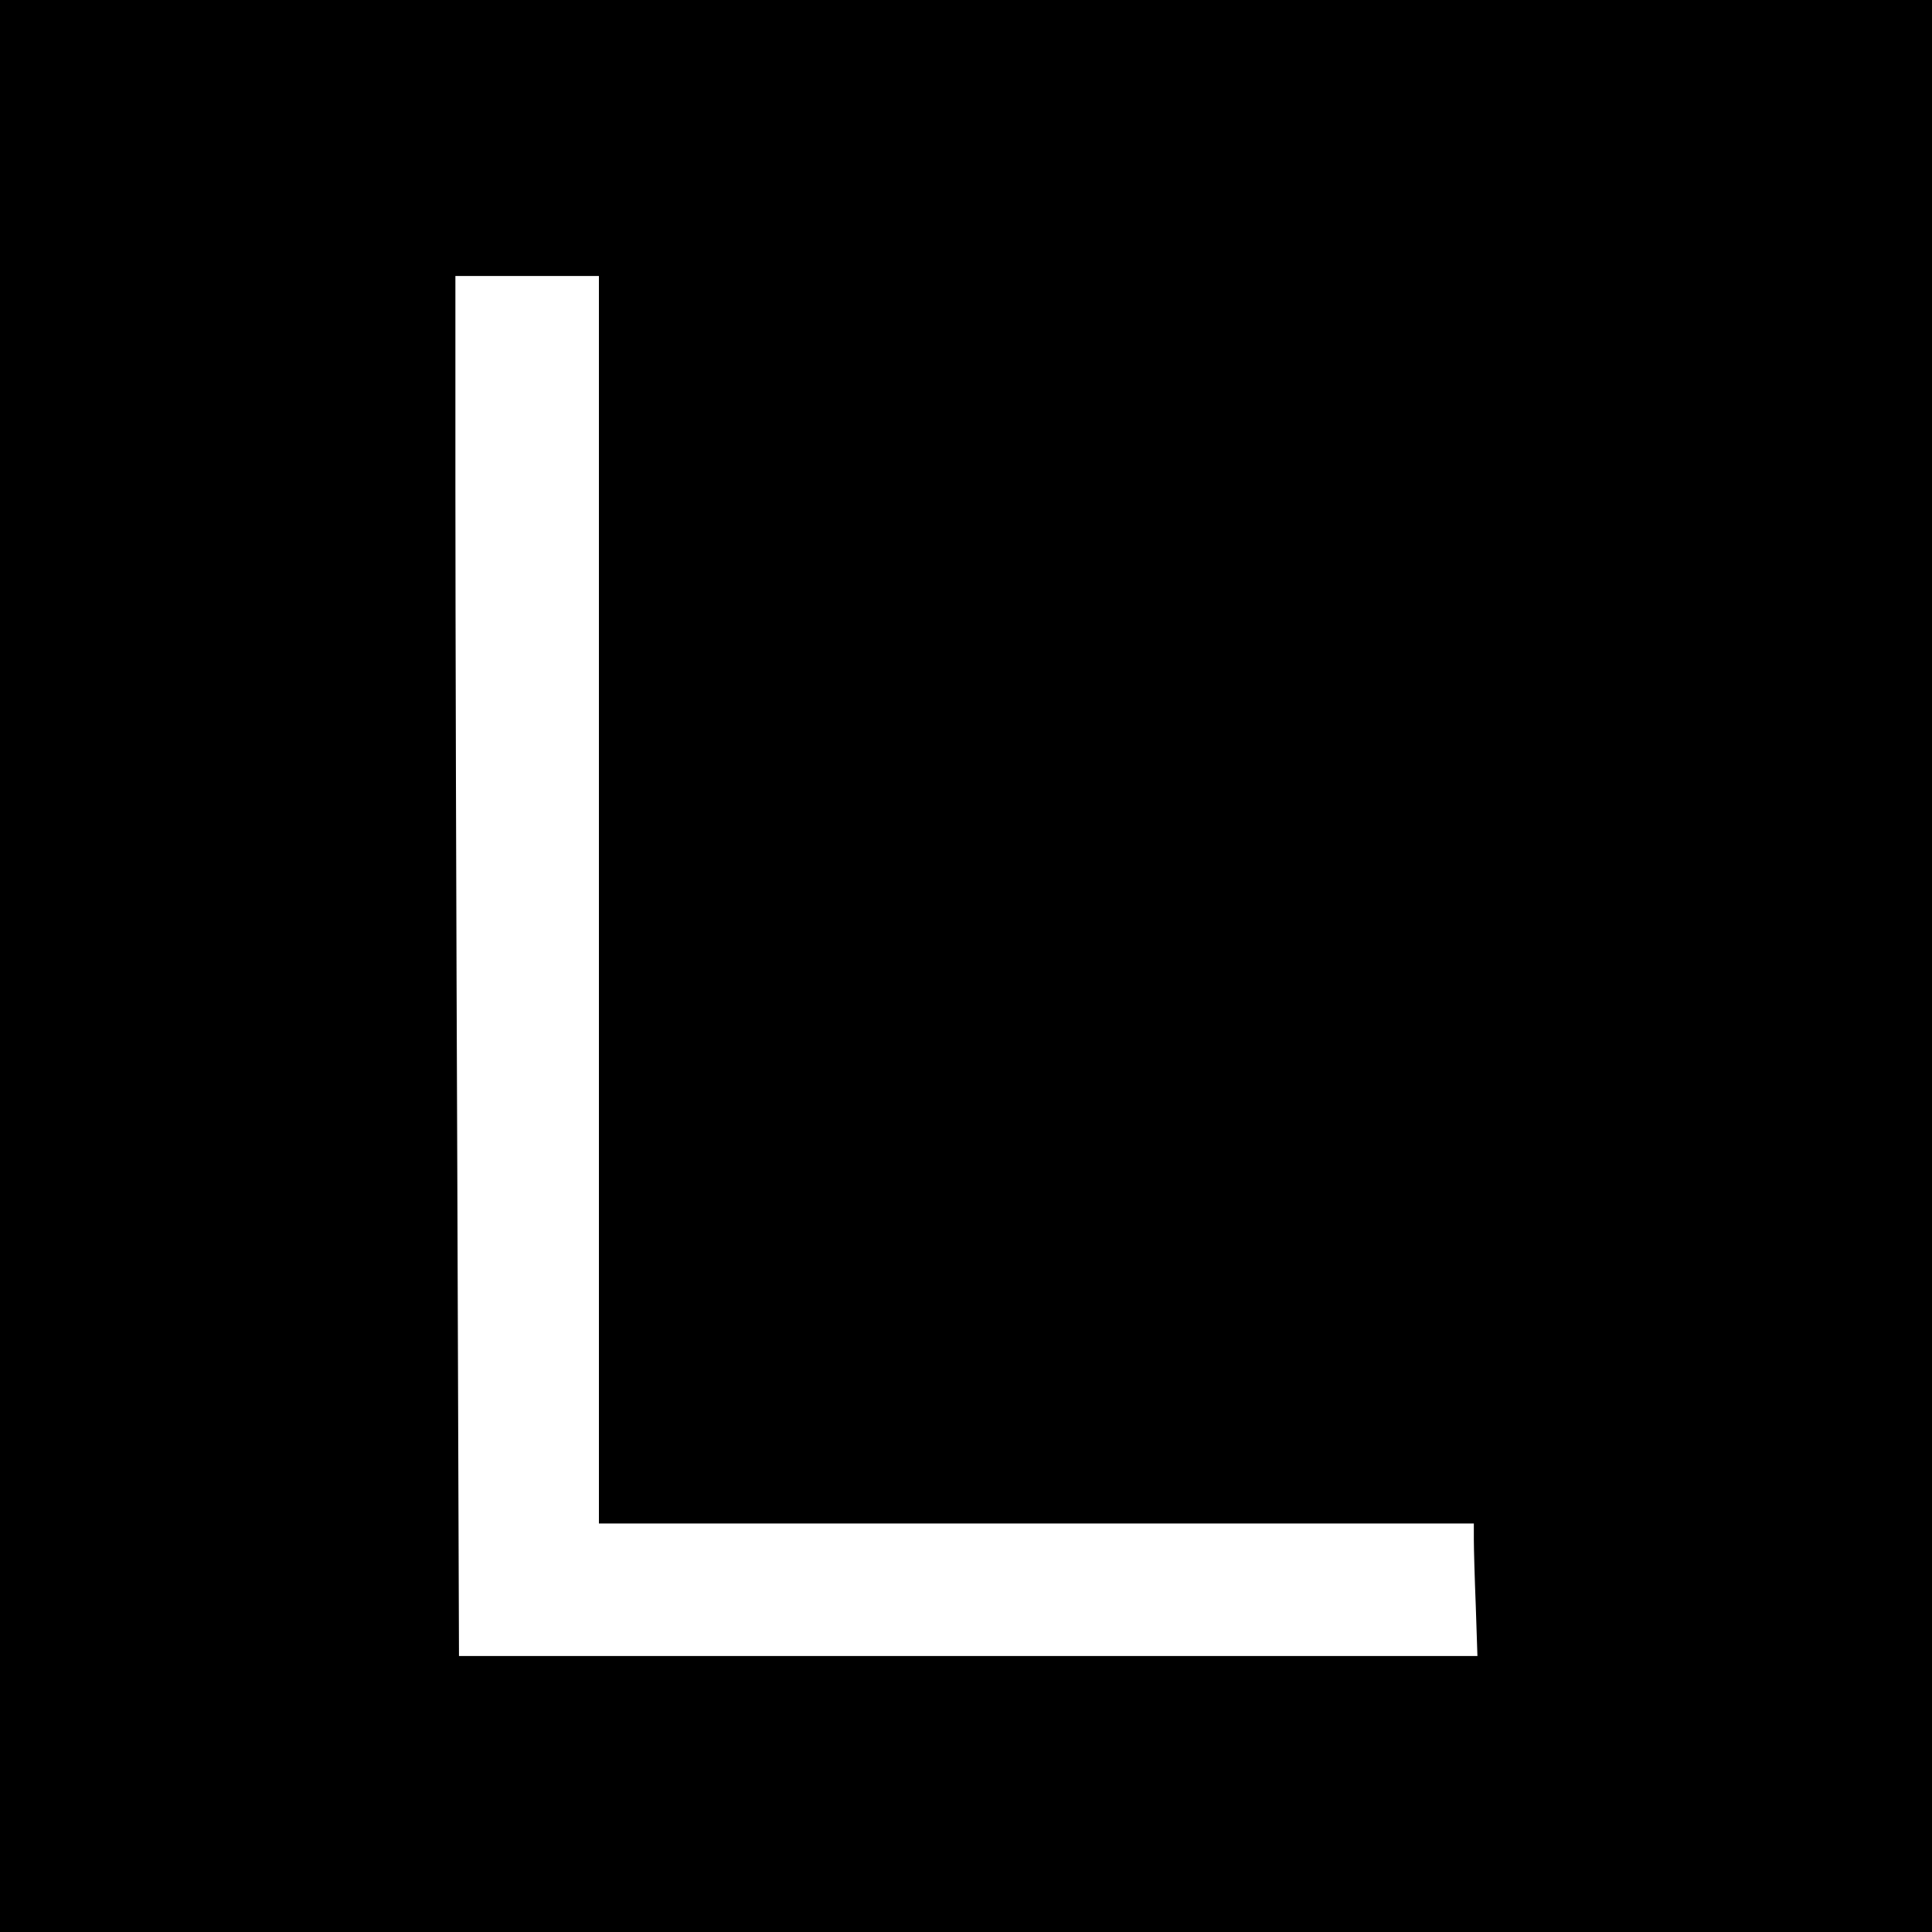 <?xml version="1.0" standalone="no"?>
<!DOCTYPE svg PUBLIC "-//W3C//DTD SVG 20010904//EN"
 "http://www.w3.org/TR/2001/REC-SVG-20010904/DTD/svg10.dtd">
<svg version="1.0" xmlns="http://www.w3.org/2000/svg"
 width="700pt" height="700pt" viewBox="0 0 700 700"
 preserveAspectRatio="xMidYMid meet">
<g transform="translate(0,700) scale(0.1,-0.1)"
fill="#000000" stroke="none">
<path d="M0 3500 l0 -3500 3500 0 3500 0 0 3500 0 3500 -3500 0 -3500 0 0
-3500z m2170 240 l0 -2260 1585 0 1585 0 0 -58 c0 -33 3 -141 7 -240 l6 -182
-1845 0 -1845 0 -6 1727 c-4 949 -7 2074 -7 2500 l0 773 260 0 260 0 0 -2260z"/>
</g>
</svg>
